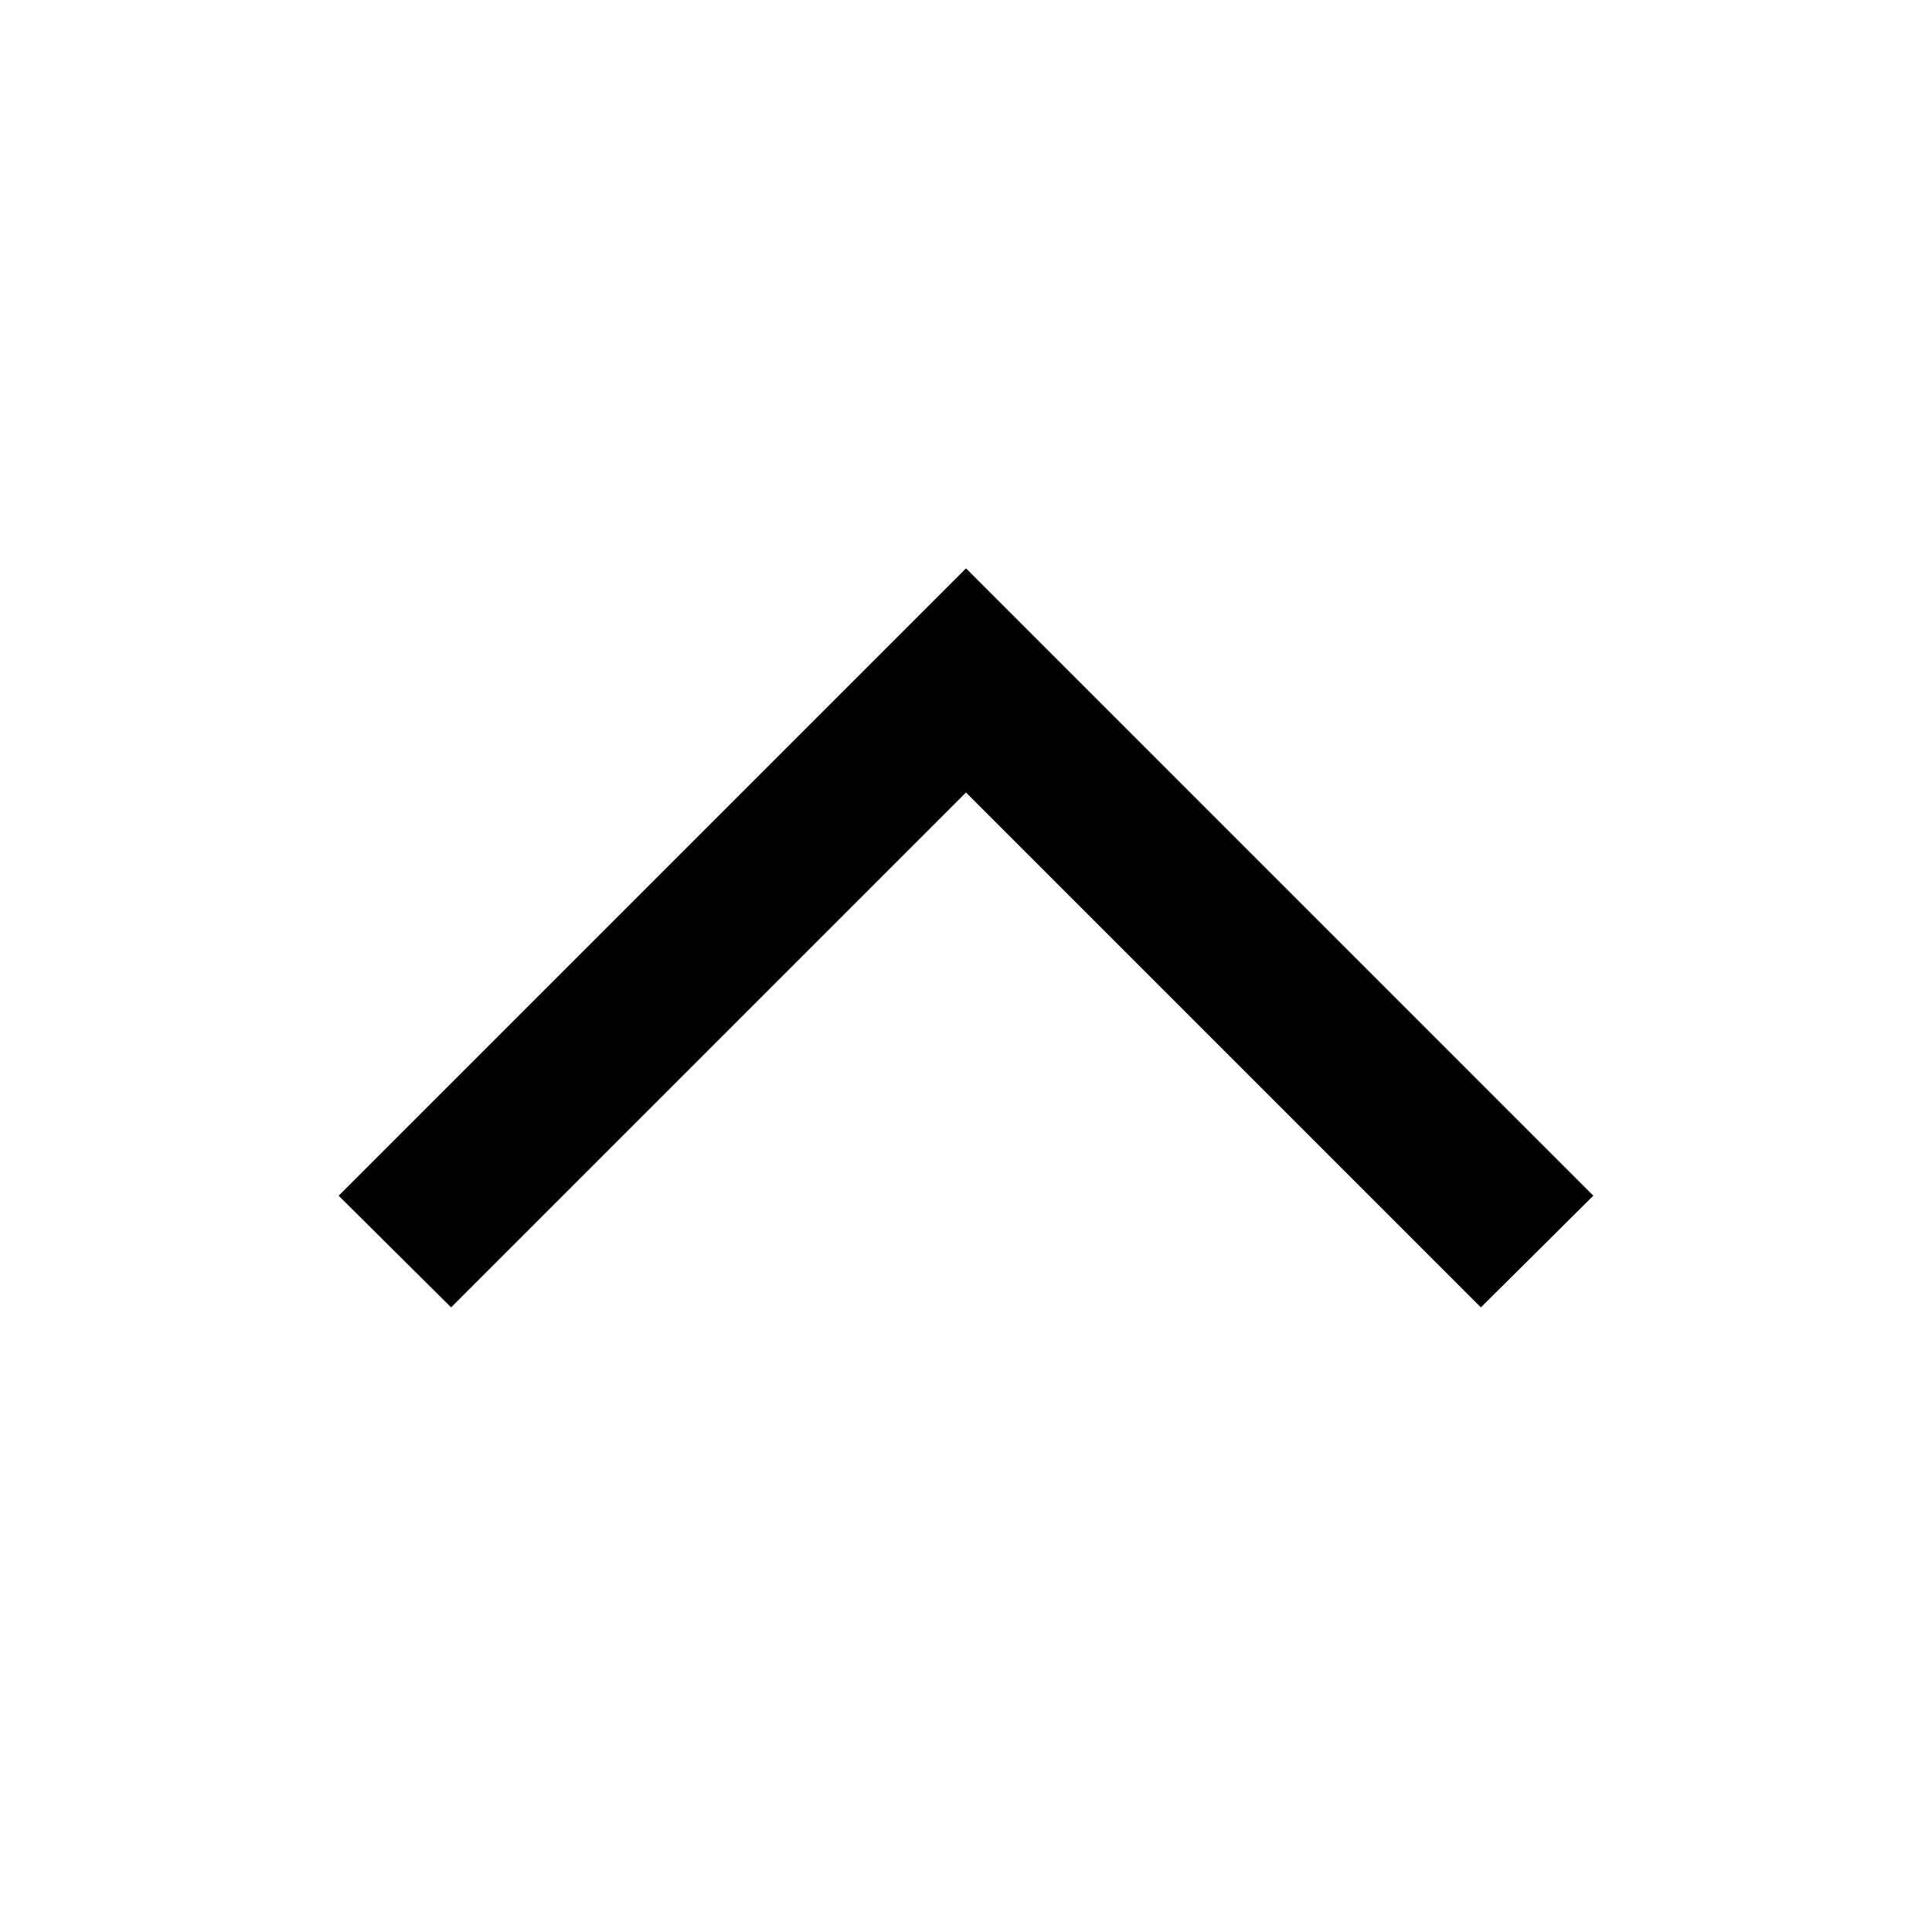 <?xml version="1.0" encoding="UTF-8"?>
<!-- Uploaded to: ICON Repo, www.svgrepo.com, Generator: ICON Repo Mixer Tools -->
<svg fill="#000000" width="800px" height="800px" version="1.1" viewBox="144 144 512 512" xmlns="http://www.w3.org/2000/svg">
 <path d="m536.45 490.47-136.45-136.45-136.45 136.45-29.809-29.598 166.26-166.26 166.25 166.26z"/>
</svg>